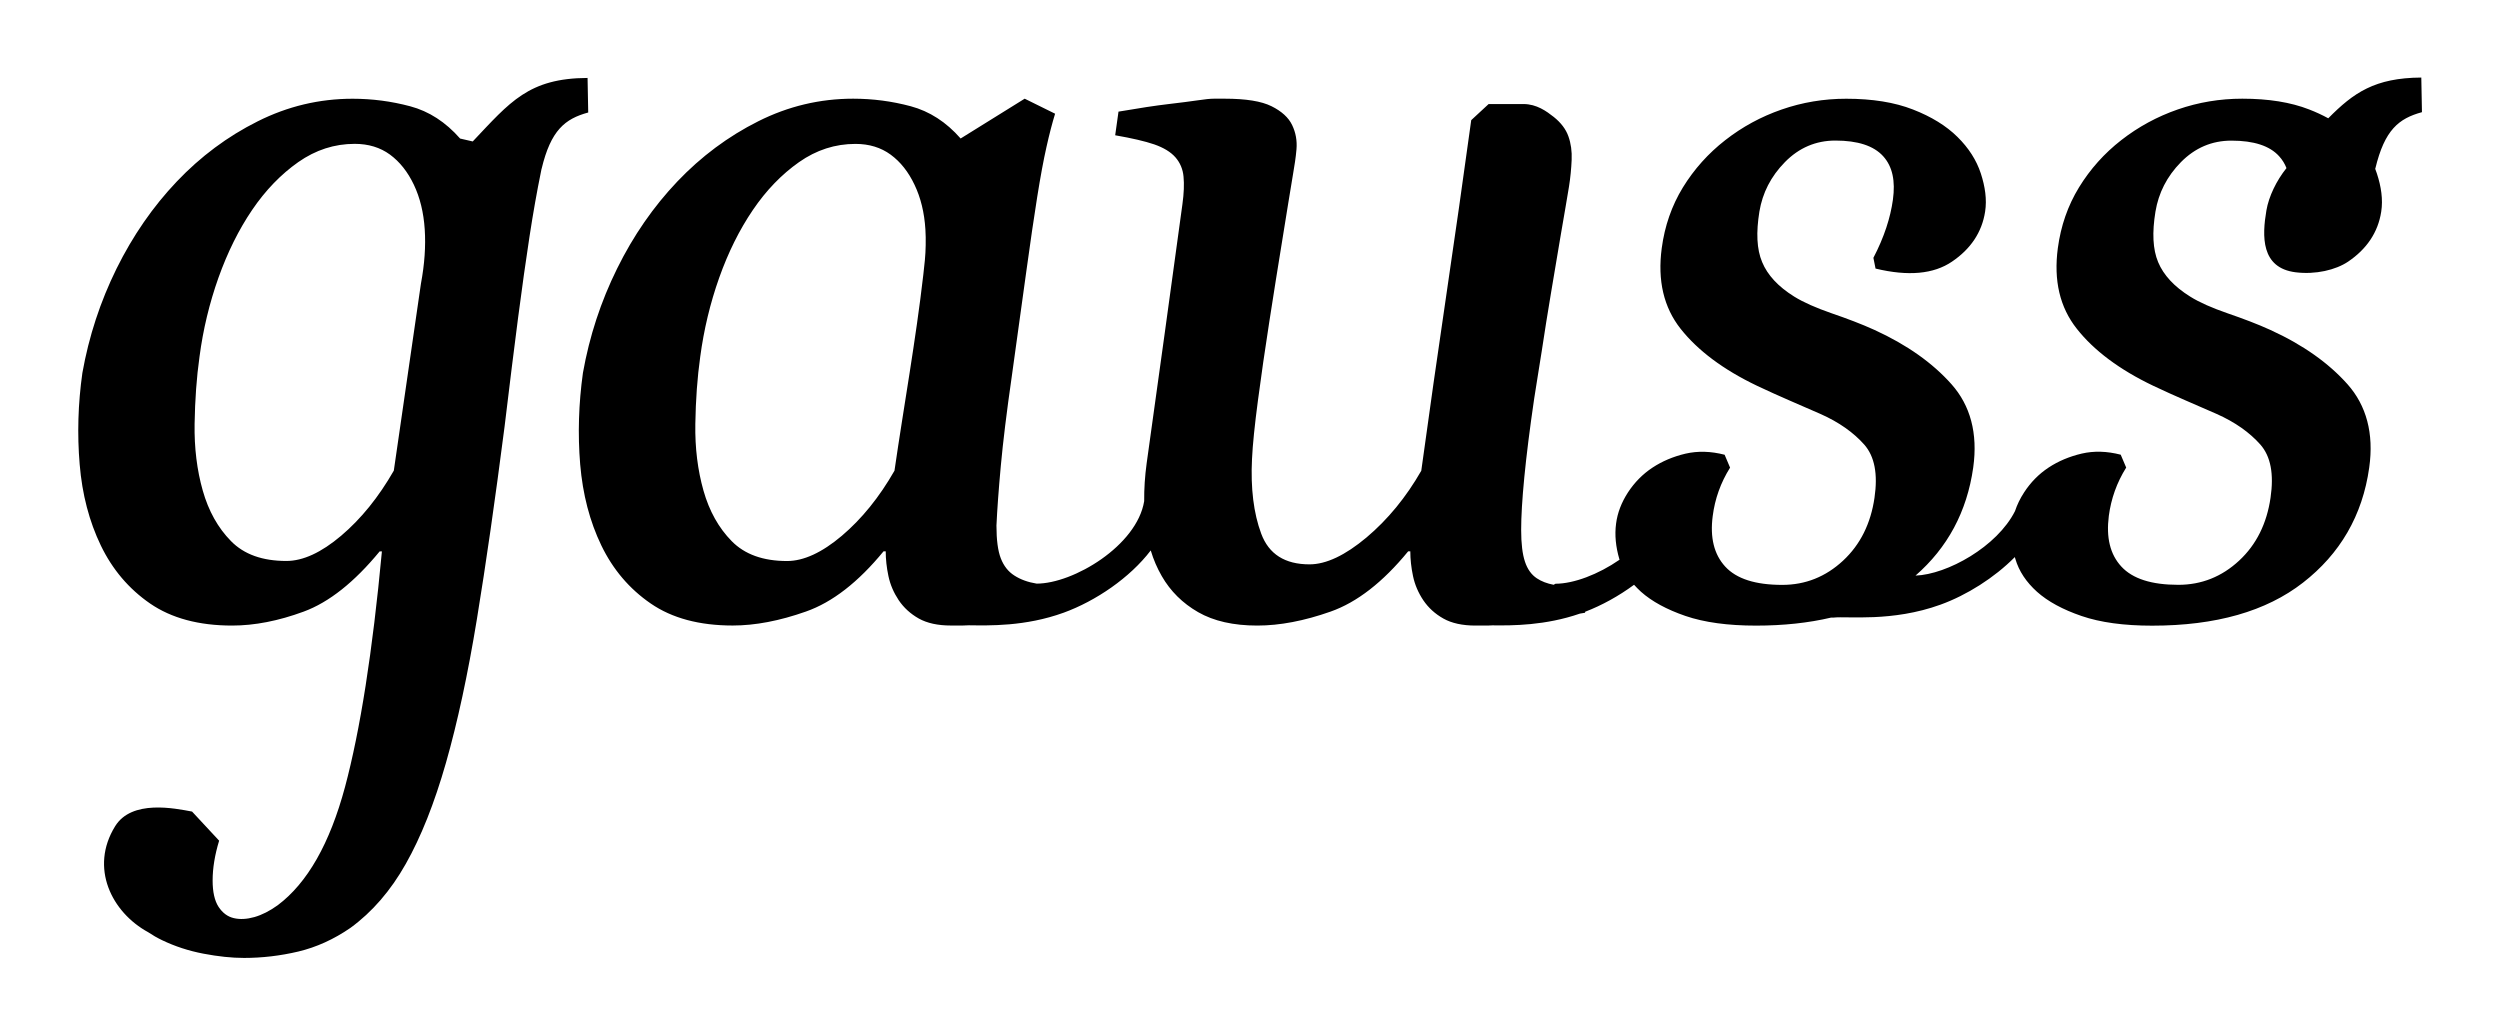 <?xml version="1.0" encoding="UTF-8"?> <svg xmlns="http://www.w3.org/2000/svg" width="198" height="82" viewBox="0 0 198 82" fill="none"><path d="M33.338 22.465C33.626 20.93 33.726 19.498 33.639 18.166C33.551 16.83 33.263 15.653 32.779 14.633C32.29 13.607 31.661 12.816 30.888 12.245C30.111 11.678 29.181 11.393 28.094 11.393C26.488 11.393 25.003 11.873 23.624 12.838C22.249 13.806 21.031 15.065 19.97 16.626C18.909 18.188 18.023 19.978 17.302 21.994C16.587 24.009 16.084 26.094 15.801 28.252C15.569 29.896 15.443 31.674 15.412 33.572C15.382 35.475 15.6 37.236 16.058 38.853C16.517 40.471 17.263 41.807 18.294 42.854C19.328 43.909 20.786 44.428 22.681 44.428C24 44.428 25.445 43.762 27.02 42.43C28.596 41.094 29.985 39.377 31.19 37.275L33.338 22.465ZM188.126 13.348C188.864 10.281 189.981 9.386 191.819 8.884L191.767 6.142C188.087 6.164 186.398 7.345 184.398 9.369C183.931 9.114 183.424 8.876 182.883 8.668C181.421 8.097 179.657 7.816 177.592 7.816C175.819 7.816 174.108 8.102 172.48 8.668C170.847 9.235 169.358 10.044 168.009 11.095C166.66 12.146 165.543 13.396 164.657 14.84C163.77 16.289 163.216 17.894 162.98 19.654C162.64 22.215 163.137 24.342 164.486 26.042C165.831 27.746 167.843 29.269 170.546 30.558C172.257 31.371 173.933 32.067 175.531 32.772C177.029 33.434 178.181 34.264 179.015 35.203C179.845 36.142 180.102 37.543 179.827 39.42C179.53 41.457 178.714 43.126 177.339 44.402C175.964 45.678 174.357 46.318 172.523 46.318C170.402 46.318 168.9 45.838 168.009 44.869C167.119 43.905 166.8 42.573 167.018 40.864C167.197 39.502 167.647 38.226 168.394 37.032L167.961 36.012C166.874 35.73 165.84 35.7 164.87 35.925C163.897 36.154 163.019 36.522 162.247 37.032C161.474 37.543 160.828 38.2 160.313 38.992C159.994 39.48 159.754 39.978 159.588 40.48C158.173 43.295 154.218 45.497 151.708 45.587C154.236 43.386 155.785 40.536 156.279 37.028C156.659 34.312 156.047 32.106 154.559 30.432C153.07 28.754 151.04 27.309 148.456 26.129C147.43 25.662 146.29 25.233 145.059 24.81C143.828 24.381 142.837 23.949 142.095 23.486C140.829 22.699 139.986 21.782 139.563 20.761C139.13 19.741 139.078 18.408 139.344 16.756C139.589 15.286 140.248 13.975 141.366 12.838C142.479 11.704 143.815 11.133 145.36 11.133C147.137 11.133 148.394 11.544 149.145 12.37C149.892 13.192 150.123 14.338 149.918 15.822C149.722 17.236 149.233 18.772 148.373 20.42L148.543 21.271C151.123 21.894 153.144 21.713 154.602 20.718C156.065 19.727 156.969 18.408 157.222 16.756C157.37 15.8 157.222 14.784 156.881 13.737C156.536 12.686 155.921 11.722 155.03 10.844C154.144 9.966 152.965 9.239 151.507 8.673C150.049 8.102 148.281 7.82 146.22 7.82C144.444 7.82 142.741 8.106 141.108 8.673C139.475 9.239 137.987 10.048 136.642 11.099C135.293 12.15 134.175 13.4 133.285 14.845C132.399 16.293 131.844 17.898 131.609 19.658C131.268 22.219 131.766 24.347 133.11 26.047C134.459 27.751 136.472 29.273 139.174 30.562C140.886 31.375 142.562 32.072 144.16 32.776C145.661 33.438 146.81 34.269 147.644 35.207C148.473 36.146 148.735 37.547 148.46 39.424C148.163 41.461 147.342 43.131 145.967 44.407C144.592 45.682 142.99 46.323 141.152 46.323C139.03 46.323 137.528 45.843 136.638 44.874C135.751 43.909 135.424 42.577 135.647 40.869C135.821 39.506 136.275 38.23 137.022 37.037L136.59 36.016C135.503 35.735 134.468 35.705 133.494 35.929C132.521 36.159 131.648 36.526 130.875 37.037C130.102 37.547 129.456 38.205 128.937 38.996C128.421 39.792 128.103 40.614 127.994 41.466C127.872 42.374 127.968 43.308 128.251 44.277L128.269 44.329C126.584 45.497 124.628 46.232 123.196 46.232L123.047 46.314C122.524 46.215 122.083 46.046 121.72 45.804C121.292 45.523 120.974 45.081 120.777 44.485C120.576 43.888 120.476 43.049 120.476 41.967C120.476 39.87 120.799 36.401 121.506 31.578C121.655 30.553 121.882 29.29 122.109 27.785C122.336 26.28 122.58 24.749 122.842 23.188C123.1 21.626 123.357 20.091 123.615 18.59C123.873 17.085 124.095 15.822 124.261 14.797C124.379 14.062 124.444 13.352 124.475 12.669C124.506 11.986 124.418 11.358 124.217 10.796C124.017 10.23 123.628 9.719 123.061 9.265C122.484 8.811 121.707 8.24 120.651 8.24H117.9L116.521 9.516C115.888 14.114 115.233 18.741 114.543 23.4C113.858 28.058 113.194 32.681 112.565 37.283C111.361 39.385 109.916 41.145 108.226 42.569C106.537 43.983 105.03 44.697 103.712 44.697C101.765 44.697 100.49 43.888 99.888 42.266C99.285 40.648 99.045 38.676 99.159 36.349C99.211 35.212 99.372 33.663 99.63 31.708C99.888 29.749 100.189 27.664 100.534 25.45C100.874 23.235 101.224 21.077 101.564 18.975C101.909 16.873 102.18 15.113 102.424 13.694C102.52 13.123 102.625 12.505 102.682 11.821C102.738 11.142 102.625 10.502 102.337 9.905C102.053 9.308 101.503 8.811 100.704 8.413C99.905 8.015 98.67 7.816 97.006 7.816H96.146C95.858 7.816 95.426 7.859 94.858 7.946C94.282 8.028 93.509 8.132 92.536 8.244C91.562 8.357 90.244 8.556 88.585 8.841L88.323 10.714C89.641 10.943 90.672 11.181 91.418 11.436C92.16 11.696 92.719 12.033 93.095 12.461C93.466 12.889 93.684 13.4 93.736 13.992C93.793 14.589 93.767 15.312 93.649 16.164C93.195 19.516 92.719 22.945 92.235 26.47C91.746 29.991 91.274 33.399 90.816 36.686C90.676 37.707 90.611 38.711 90.619 39.692C90.047 43.217 85.005 46.227 82.102 46.223C81.412 46.111 80.827 45.899 80.338 45.583C79.854 45.276 79.496 44.822 79.264 44.221C79.033 43.628 78.919 42.759 78.919 41.626C78.976 40.376 79.09 38.806 79.264 36.898C79.439 34.995 79.723 32.655 80.124 29.874C80.583 26.583 80.971 23.784 81.285 21.488C81.6 19.187 81.888 17.228 82.145 15.61C82.403 13.988 82.648 12.673 82.879 11.648C83.106 10.627 83.337 9.745 83.564 9.006L81.155 7.816L76.082 10.969C74.938 9.663 73.62 8.815 72.126 8.413C70.638 8.015 69.118 7.816 67.569 7.816C64.936 7.816 62.426 8.413 60.051 9.607C57.672 10.8 55.537 12.388 53.647 14.373C51.756 16.363 50.163 18.659 48.875 21.271C47.583 23.884 46.683 26.635 46.168 29.533C45.828 31.972 45.754 34.385 45.95 36.773C46.151 39.156 46.709 41.301 47.626 43.2C48.543 45.099 49.844 46.634 51.538 47.798C53.227 48.961 55.393 49.541 58.03 49.541C59.806 49.541 61.74 49.173 63.832 48.434C65.927 47.698 67.975 46.106 69.978 43.663H70.149C70.149 44.286 70.219 44.943 70.363 45.622C70.507 46.305 70.782 46.941 71.179 47.538C71.581 48.131 72.109 48.615 72.768 48.987C73.427 49.355 74.274 49.541 75.305 49.541H75.781H76.252C76.383 49.541 76.544 49.536 76.728 49.523C78.317 49.541 81.194 49.631 84.245 48.524C86.786 47.599 89.489 45.76 91.139 43.594C91.357 44.325 91.65 44.999 92.012 45.627C92.697 46.82 93.658 47.772 94.889 48.481C96.124 49.19 97.683 49.545 99.578 49.545C101.355 49.545 103.289 49.177 105.384 48.438C107.475 47.702 109.523 46.111 111.526 43.667H111.697C111.697 44.29 111.767 44.947 111.911 45.627C112.055 46.31 112.33 46.95 112.727 47.542C113.129 48.135 113.657 48.619 114.321 48.991C114.975 49.359 115.827 49.545 116.852 49.545H116.87H117.8C117.918 49.545 118.053 49.541 118.202 49.528C119.804 49.549 122.388 49.545 125.13 48.598L125.536 48.529L125.545 48.451C126.859 47.949 128.203 47.209 129.417 46.314C129.587 46.504 129.77 46.686 129.967 46.868C130.827 47.633 132.001 48.273 133.49 48.784C134.983 49.294 136.843 49.549 139.078 49.549C141.257 49.549 143.243 49.333 145.024 48.913H145.225C146.29 48.788 149.857 49.281 153.69 47.888C155.764 47.136 157.942 45.769 159.575 44.121C159.588 44.173 159.601 44.221 159.619 44.273C159.902 45.237 160.479 46.102 161.334 46.872C162.194 47.638 163.369 48.278 164.862 48.788C166.35 49.298 168.214 49.553 170.45 49.553C175.496 49.553 179.478 48.42 182.399 46.145C185.319 43.875 187.11 40.843 187.642 37.032C188.025 34.316 187.411 32.11 185.926 30.436C184.433 28.758 182.407 27.314 179.818 26.133C178.797 25.666 177.657 25.238 176.426 24.814C175.191 24.386 174.2 23.953 173.462 23.49C172.196 22.703 171.353 21.786 170.926 20.765C170.498 19.745 170.441 18.413 170.712 16.761C170.956 15.29 171.611 13.979 172.729 12.842C173.846 11.709 175.178 11.138 176.727 11.138C178.504 11.138 179.766 11.549 180.508 12.375C180.761 12.652 180.953 12.963 181.089 13.313C180.29 14.312 179.687 15.562 179.5 16.661C179.155 18.681 179.05 21.224 181.818 21.566C183.389 21.76 184.987 21.384 185.97 20.722C187.433 19.732 188.341 18.413 188.593 16.761C188.742 15.805 188.593 14.788 188.249 13.742C188.21 13.612 188.161 13.486 188.113 13.361L188.126 13.348ZM73.126 21.76C72.532 26.938 71.59 32.123 70.843 37.279C69.642 39.381 68.25 41.098 66.674 42.434C65.098 43.767 63.648 44.433 62.334 44.433C60.444 44.433 58.981 43.909 57.951 42.858C56.921 41.812 56.174 40.475 55.716 38.858C55.258 37.24 55.039 35.48 55.07 33.577C55.1 31.674 55.227 29.9 55.458 28.257C55.746 26.099 56.248 24.009 56.96 21.998C57.676 19.983 58.567 18.192 59.627 16.631C60.688 15.069 61.906 13.811 63.282 12.842C64.657 11.877 66.145 11.397 67.752 11.397C68.839 11.397 69.769 11.683 70.542 12.249C71.319 12.82 71.947 13.612 72.432 14.637C72.921 15.658 73.209 16.834 73.292 18.171C73.314 18.581 73.327 19.001 73.314 19.425C73.305 20.208 73.218 20.982 73.126 21.76ZM30.072 43.667C28.068 46.106 26.06 47.698 24.056 48.438C22.052 49.177 20.162 49.545 18.381 49.545C15.748 49.545 13.583 48.961 11.893 47.802C10.204 46.638 8.903 45.103 7.986 43.204C7.069 41.301 6.506 39.156 6.31 36.777C6.109 34.39 6.179 31.976 6.524 29.537C7.039 26.639 7.943 23.888 9.23 21.276C10.523 18.663 12.112 16.367 14.002 14.377C15.888 12.392 18.027 10.8 20.407 9.611C22.786 8.417 25.292 7.82 27.928 7.82C29.474 7.82 30.993 8.019 32.486 8.417C33.979 8.815 35.293 9.667 36.441 10.973L37.441 11.203C40.397 8.08 41.864 6.194 46.535 6.173L46.587 8.91C44.745 9.412 43.627 10.312 42.894 13.374H42.89L42.842 13.616C42.527 15.152 42.226 16.851 41.938 18.728C41.65 20.601 41.349 22.742 41.034 25.155C40.72 27.569 40.362 30.454 39.96 33.801C39.214 39.593 38.485 44.675 37.769 49.043C37.053 53.416 36.236 57.205 35.32 60.414C34.403 63.623 33.342 66.292 32.137 68.42C30.936 70.552 29.47 72.239 27.754 73.489C26.435 74.397 25.06 75.02 23.628 75.362C22.201 75.699 20.764 75.868 19.332 75.868C18.359 75.868 17.285 75.755 16.106 75.53C14.932 75.305 13.845 74.946 12.845 74.466C12.448 74.276 12.081 74.064 11.741 73.835C8.833 72.248 7.087 68.722 9.117 65.44C10.435 63.307 13.836 64.021 15.211 64.276L17.355 66.582C17.01 67.715 16.84 68.77 16.84 69.735C16.84 70.643 16.997 71.339 17.311 71.824C17.63 72.304 18.027 72.602 18.516 72.715C19.005 72.831 19.551 72.801 20.149 72.632C20.751 72.46 21.363 72.148 21.995 71.694C24.344 69.933 26.121 66.811 27.326 62.326C28.527 57.84 29.504 51.625 30.247 43.672H30.072V43.667Z" fill="black"></path></svg> 